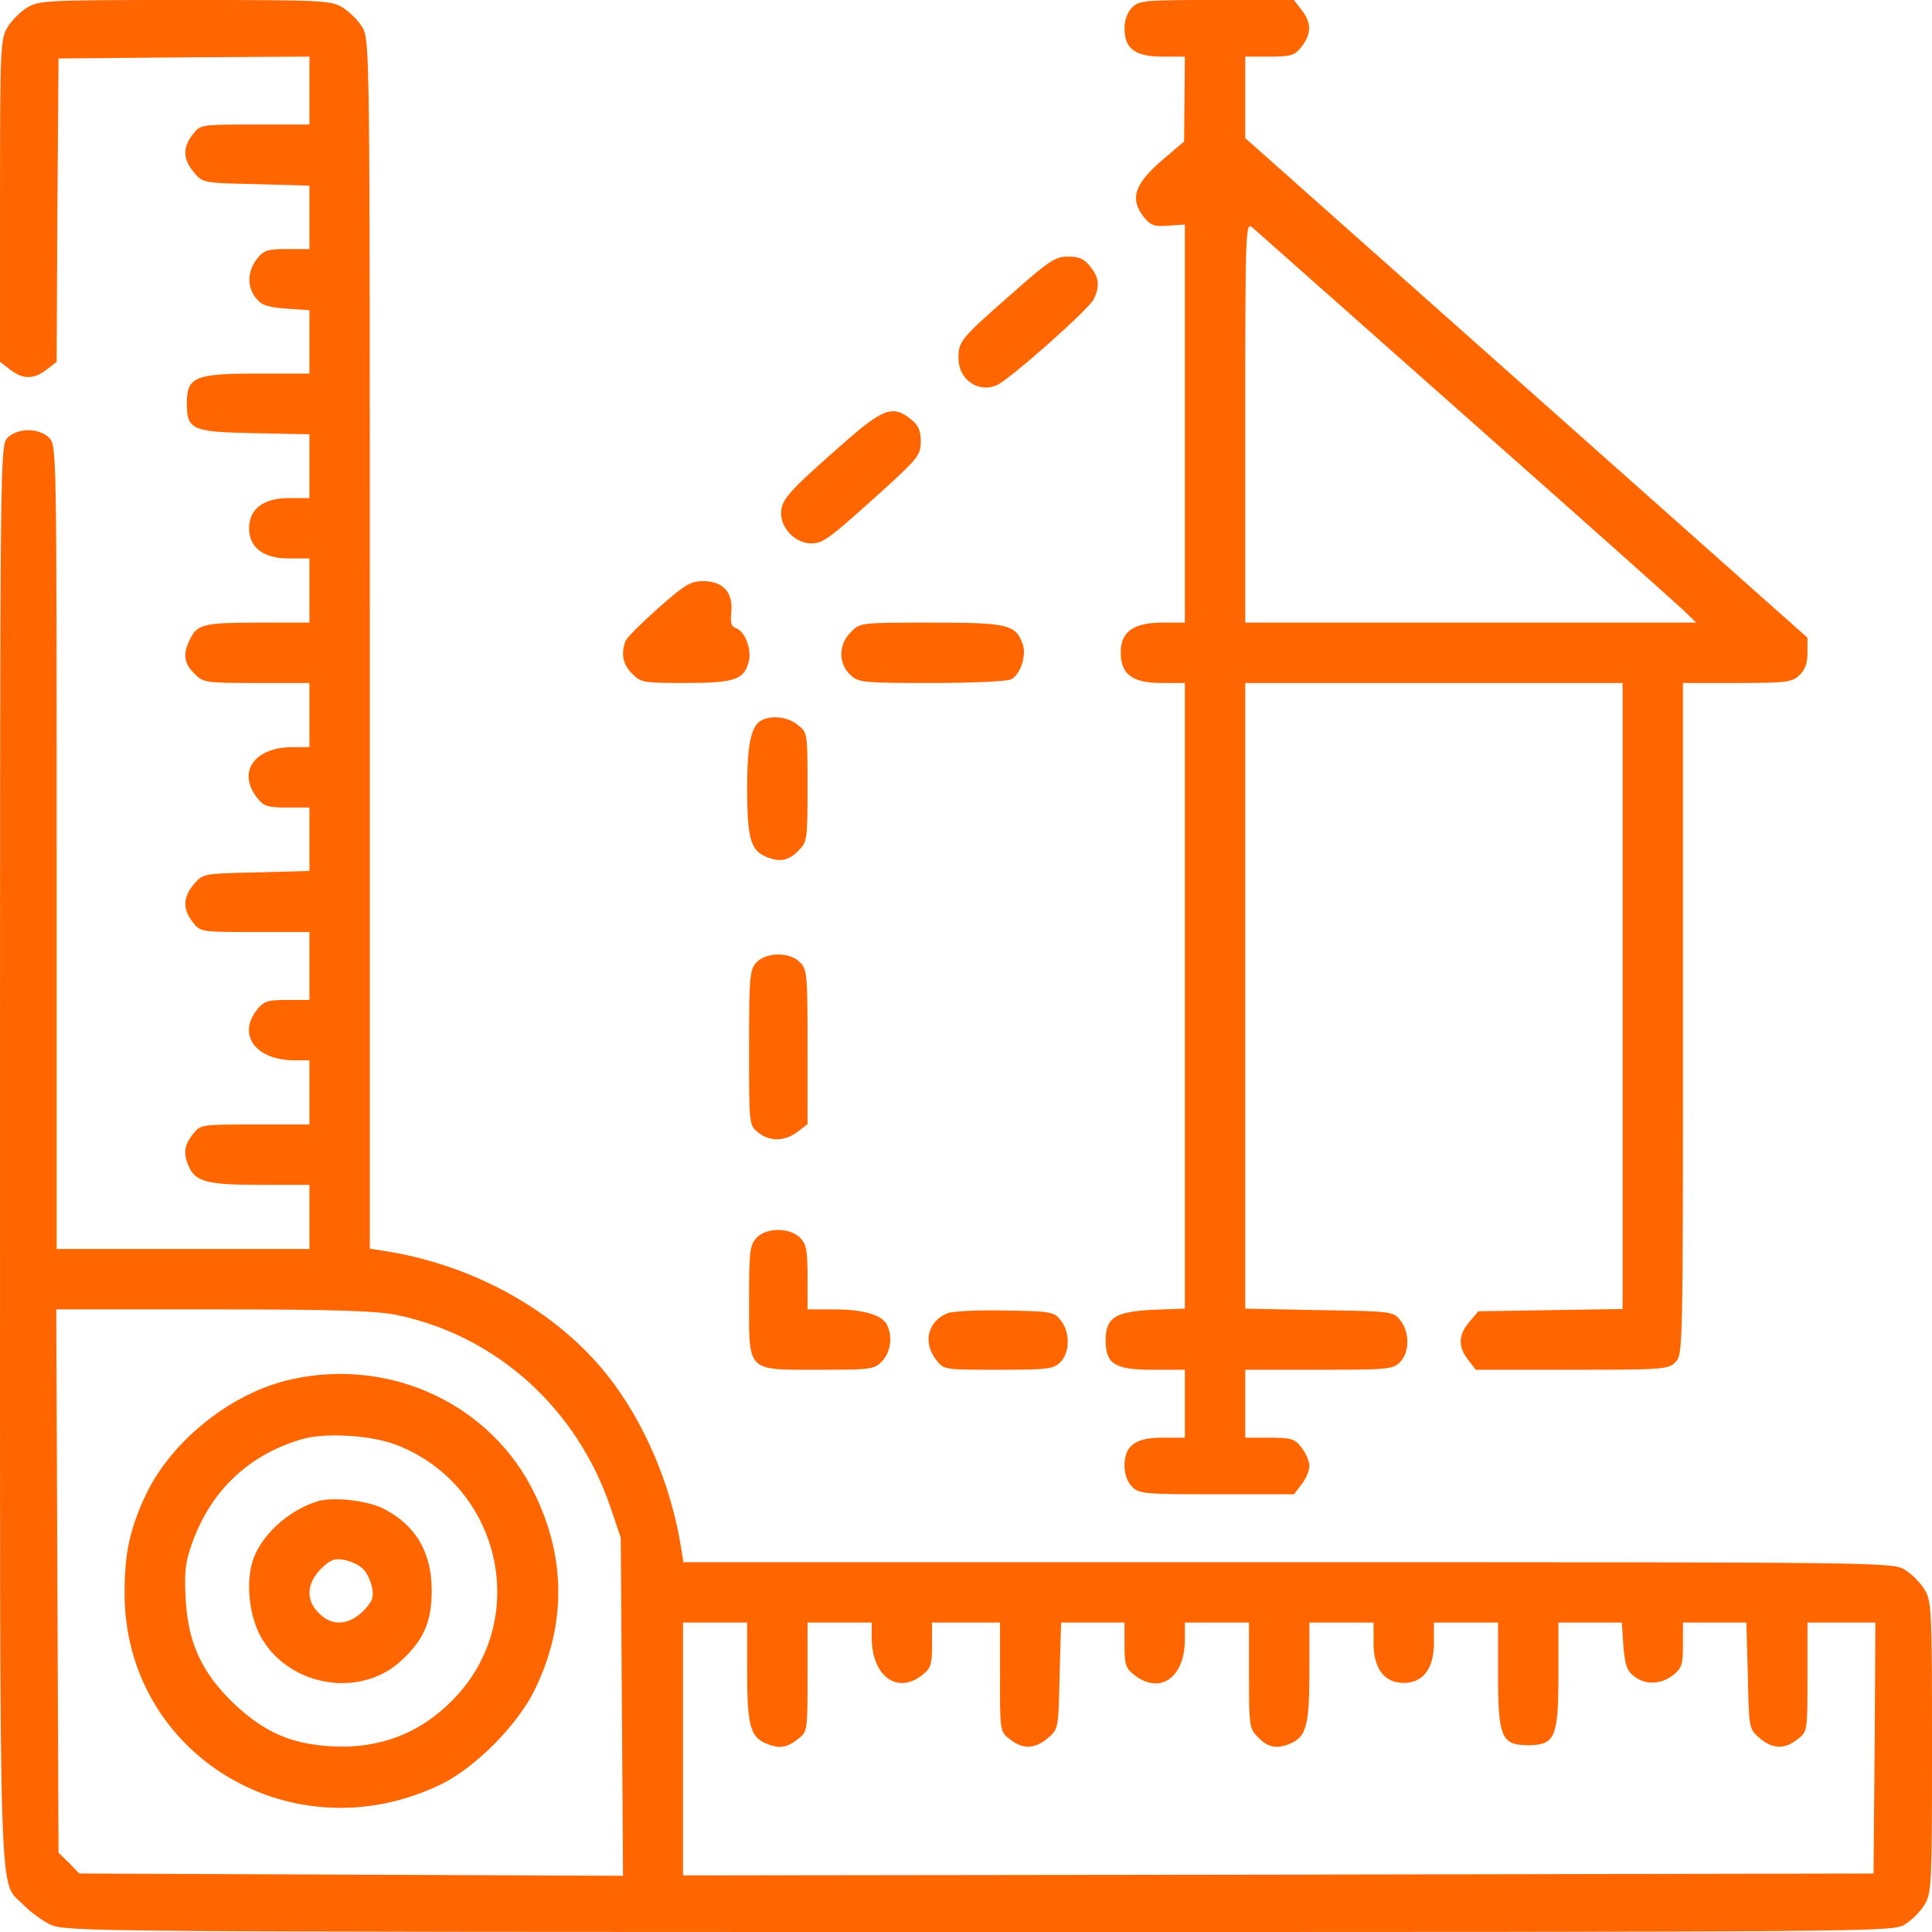 <?xml version="1.0" encoding="UTF-8"?> <svg xmlns="http://www.w3.org/2000/svg" width="512" height="512" viewBox="0 0 512 512" fill="none"> <path d="M7.208 2C5.408 3.1 3.108 5.4 2.008 7.2C0.108 10.4 0.008 12.4 0.008 53.2V95.9L2.608 97.9C6.008 100.6 9.008 100.6 12.408 97.9L15.008 95.9L15.208 55.7L15.508 15.5L48.807 15.2L82.007 15V24V33H67.607C53.207 33 53.107 33 51.107 35.6C48.307 39.1 48.507 42.3 51.407 45.7C53.807 48.5 53.907 48.5 67.907 48.8L82.007 49.2V57.6V66H76.107C70.907 66 69.907 66.3 68.107 68.6C65.507 71.9 65.407 76.1 67.907 79.1C69.307 80.9 71.007 81.4 75.907 81.8L82.007 82.2V90.6V99H68.107C51.607 99 49.507 99.9 49.507 106.9C49.507 113.9 50.907 114.5 67.507 114.8L82.007 115.1V123.6V132H76.507C69.807 132 66.007 134.9 66.007 140C66.007 145.1 69.807 148 76.507 148H82.007V156.5V165H69.307C54.107 165 52.407 165.4 50.507 169.1C48.407 173.1 48.607 175.7 51.507 178.5C53.807 180.9 54.407 181 68.007 181H82.007V189.5V198H77.507C67.407 198 62.807 204.6 68.107 211.4C69.907 213.7 70.907 214 76.107 214H82.007V222.4V230.8L67.907 231.2C53.907 231.5 53.807 231.5 51.407 234.3C48.507 237.7 48.307 240.9 51.107 244.4C53.107 247 53.207 247 67.607 247H82.007V256V265H76.107C70.907 265 69.907 265.3 68.107 267.6C62.807 274.3 67.807 281 78.107 281H82.007V289.5V298H67.607C53.207 298 53.107 298 51.107 300.6C48.707 303.6 48.507 305.8 50.107 309.3C51.907 313.2 55.107 314 69.007 314H82.007V322.5V331H48.507H15.008V224.5C15.008 119.3 15.008 118 13.008 116C11.808 114.8 9.708 114 7.508 114C5.308 114 3.208 114.8 2.008 116C0.008 118 0.008 119.3 0.008 306C0.008 513.7 -0.492 497.7 6.308 504.9C8.108 506.7 11.308 509.1 13.508 510.1C17.408 511.9 25.908 512 259.504 512C499.2 512 501.5 512 504.8 510C506.6 508.9 508.9 506.6 510 504.8C511.9 501.7 512 499.7 512 463C512 426.3 511.9 424.3 510 421.2C508.9 419.4 506.6 417.1 504.8 416C501.5 414 499.4 414 341.303 414H181.105L180.505 410.2C177.905 393.7 170.805 376.9 161.006 364.5C147.306 347.3 125.506 335.2 101.807 331.5L98.007 330.9V170.7C98.007 12.6 98.007 10.5 96.007 7.2C94.907 5.4 92.607 3.1 90.807 2C87.707 0.1 85.707 0 49.007 0C12.308 0 10.308 0.1 7.208 2ZM105.207 348.5C131.606 354 152.906 373.3 161.806 399.5L164.506 407.5L164.806 452.3L165.106 497.1L93.107 496.8L21.008 496.5L18.308 493.7L15.508 491L15.208 419L14.908 347H56.707C88.907 347 100.007 347.4 105.207 348.5ZM198.005 443C198.005 456.9 198.805 460.1 202.705 461.9C206.205 463.5 208.405 463.3 211.405 460.9C214.005 458.9 214.005 458.8 214.005 444.4V430H222.505H231.005V433.9C231.005 444.1 237.704 449.2 244.404 443.9C246.704 442.1 247.004 441.1 247.004 435.9V430H256.004H265.004V444.4C265.004 458.8 265.004 458.9 267.604 460.9C271.104 463.7 274.304 463.5 277.704 460.6C280.504 458.2 280.504 458.1 280.804 444.1L281.204 430H289.604H298.003V435.9C298.003 441.1 298.303 442.1 300.603 443.9C307.403 449.2 314.003 444.6 314.003 434.5V430H322.503H331.003V444C331.003 457.6 331.103 458.2 333.503 460.5C336.103 463.2 338.603 463.6 342.303 461.9C346.203 460.1 347.003 456.9 347.003 443V430H355.503H364.002V435.5C364.002 442.2 366.902 446 372.002 446C377.102 446 380.002 442.2 380.002 435.5V430H388.502H397.002V443.9C397.002 460.4 397.902 462.5 405.002 462.5C412.102 462.5 413.002 460.4 413.002 443.9V430H421.401H429.801L430.201 436.1C430.601 441 431.101 442.7 432.901 444.1C435.901 446.6 440.101 446.5 443.401 443.9C445.701 442.1 446.001 441.1 446.001 435.9V430H454.401H462.801L463.201 444.1C463.501 458.1 463.501 458.2 466.301 460.6C469.701 463.5 472.901 463.7 476.401 460.9C479.001 458.9 479.001 458.8 479.001 444.4V430H488H497L496.8 463.2L496.5 496.5L338.803 496.8L181.005 497V463.5V430H189.505H198.005V443Z" fill="#FF6600"></path> <path d="M77.406 365.5C61.606 368.9 45.607 381.6 38.707 396C34.407 405.1 33.007 411.6 33.007 422.2C33.007 465.1 77.606 492 117.005 472.8C126.005 468.4 137.405 456.9 141.805 447.6C150.005 430.7 150.005 413.1 141.805 396.1C130.505 372.4 103.806 359.7 77.406 365.5ZM105.006 382.9C132.105 393.3 140.605 427.7 121.305 449.1C112.406 458.9 101.306 463.5 88.006 462.8C77.106 462.2 70.106 459.1 61.906 451.4C53.407 443.2 49.807 435.3 49.207 423.7C48.807 416.4 49.107 413.9 51.007 408.7C56.007 394.9 66.006 385.5 80.006 381.4C86.206 379.6 98.206 380.3 105.006 382.9Z" fill="#FF6600"></path> <path d="M84.007 397.9C76.207 400.4 69.207 406.9 67.007 413.5C65.007 419.7 66.107 429 69.607 434.6C77.307 447.1 95.507 449.9 106.107 440.3C112.307 434.7 114.407 429.8 114.407 421.5C114.407 411.4 110.207 404.2 101.607 399.8C97.307 397.6 88.007 396.6 84.007 397.9ZM96.207 415.8C97.207 416.7 98.207 418.9 98.607 420.7C99.107 423.4 98.707 424.4 96.207 427C92.307 430.8 87.907 431 84.507 427.5C81.007 424.1 81.207 419.7 85.007 415.8C87.607 413.3 88.607 412.9 91.307 413.4C93.107 413.8 95.307 414.8 96.207 415.8Z" fill="#FF6600"></path> <path d="M300.003 2C298.803 3.2 298.003 5.3 298.003 7.5C298.003 12.9 300.803 15 308.003 15H314.003L313.903 26.2L313.803 37.5L308.503 42C300.603 48.7 299.303 52.6 303.103 57.5C305.003 59.8 305.903 60.1 309.603 59.8L314.003 59.5V112.2V165H308.103C300.403 165 297.003 167.4 297.003 172.9C297.003 178.7 300.103 181 307.803 181H314.003V263.9V346.8L305.603 347.1C295.503 347.6 293.003 349.2 293.003 355.2C293.003 361.5 295.403 363 305.503 363H314.003V372V381H308.003C300.803 381 298.003 383.1 298.003 388.5C298.003 390.7 298.803 392.8 300.003 394C301.903 395.9 303.303 396 322.402 396H342.902L344.902 393.4C346.102 391.9 347.002 389.7 347.002 388.5C347.002 387.3 346.102 385.1 344.902 383.6C343.102 381.3 342.202 381 336.402 381H330.002V372V363H349.502C367.702 363 369.102 362.9 371.002 361C373.602 358.4 373.602 353 371.102 349.9C369.202 347.5 368.802 347.5 349.602 347.2L330.002 346.8V263.9V181H380.002H430.001V263.9V346.9L410.901 347.2L391.801 347.5L389.401 350.3C386.501 353.7 386.301 356.9 389.101 360.4L391.101 363H416.601C440.701 363 442.101 362.9 444.001 361C446 359 446 357.7 446 270V181H460.3C473.3 181 474.8 180.8 476.8 179C478.4 177.5 479 175.7 479 173V169L404.501 102.8L330.002 36.6V25.8V15H336.402C342.202 15 343.102 14.7 344.902 12.4C347.602 9 347.602 6 344.902 2.6L342.902 0H322.402C303.303 0 301.903 0.1 300.003 2ZM388.001 110C418.001 136.5 444.101 159.8 446 161.6L449.5 165H389.701H330.002V111.8C330.002 61.3 330.102 58.8 331.802 60.2C332.702 61 358.002 83.4 388.001 110Z" fill="#FF6600"></path> <path d="M268.404 77.6C254.504 89.8 254.004 90.4 254.004 95C254.004 100.4 259.004 104.1 263.904 102.2C267.004 101.1 288.604 82 289.904 79.2C291.504 75.8 291.304 73.6 288.904 70.6C287.304 68.6 286.004 68 283.004 68C279.704 68 278.004 69.1 268.404 77.6Z" fill="#FF6600"></path> <path d="M222.805 118.1C208.705 130.5 207.005 132.5 207.005 136.1C207.005 140.1 210.905 144 214.905 144C218.205 144 219.505 143 234.805 129.2C243.305 121.4 244.005 120.5 244.005 117C244.005 114 243.405 112.7 241.405 111.1C236.505 107.2 234.005 108.2 222.805 118.1Z" fill="#FF6600"></path> <path d="M174.505 161.1C170.105 165 166.205 168.9 165.805 169.8C164.505 173.1 165.005 176.1 167.505 178.5C169.805 180.9 170.505 181 181.705 181C194.705 181 197.205 180.1 198.405 175.4C199.305 172.1 197.405 167.3 195.105 166.5C193.805 166.1 193.505 165.1 193.805 162.1C194.305 156.9 191.505 154 186.305 154C183.005 154 181.405 155 174.505 161.1Z" fill="#FF6600"></path> <path d="M225.505 167.5C222.205 170.7 222.105 175.8 225.305 178.8C227.505 180.9 228.505 181 246.905 181C257.505 181 266.905 180.6 268.005 180C270.505 178.7 272.105 173.5 271.005 170.6C269.105 165.5 267.105 165 246.705 165C228.105 165 227.905 165 225.505 167.5Z" fill="#FF6600"></path> <path d="M202.205 190.7C199.105 191.9 198.005 196.8 198.005 208.9C198.005 221.9 198.905 225.2 202.705 226.9C206.405 228.6 208.905 228.2 211.505 225.5C213.905 223.2 214.005 222.7 214.005 208.6C214.005 194.2 214.005 194.1 211.405 192.1C208.905 190.1 205.105 189.5 202.205 190.7Z" fill="#FF6600"></path> <path d="M200.405 255.1C198.705 257 198.505 259 198.505 277.7C198.505 298 198.505 298.2 200.905 300.1C203.905 302.6 208.105 302.5 211.405 299.9L214.005 297.9V277.4C214.005 258.3 213.905 256.9 212.005 255C209.205 252.2 203.005 252.3 200.405 255.1Z" fill="#FF6600"></path> <path d="M200.406 328.1C198.706 330 198.506 331.9 198.506 344.5C198.506 363.8 197.706 363 217.006 363C231.006 363 231.706 362.9 233.806 360.7C236.106 358.2 236.606 354.1 235.006 351C233.606 348.4 228.706 347 220.906 347H214.006V338.5C214.006 331.3 213.706 329.7 212.006 328C209.206 325.2 203.006 325.3 200.406 328.1Z" fill="#FF6600"></path> <path d="M251.104 348C245.804 350.2 244.504 355.8 248.104 360.4C250.104 363 250.204 363 264.604 363C277.704 363 279.204 362.8 281.004 361C283.604 358.4 283.604 353 281.104 349.9C279.304 347.6 278.504 347.5 266.304 347.3C259.304 347.1 252.404 347.5 251.104 348Z" fill="#FF6600"></path> </svg> 